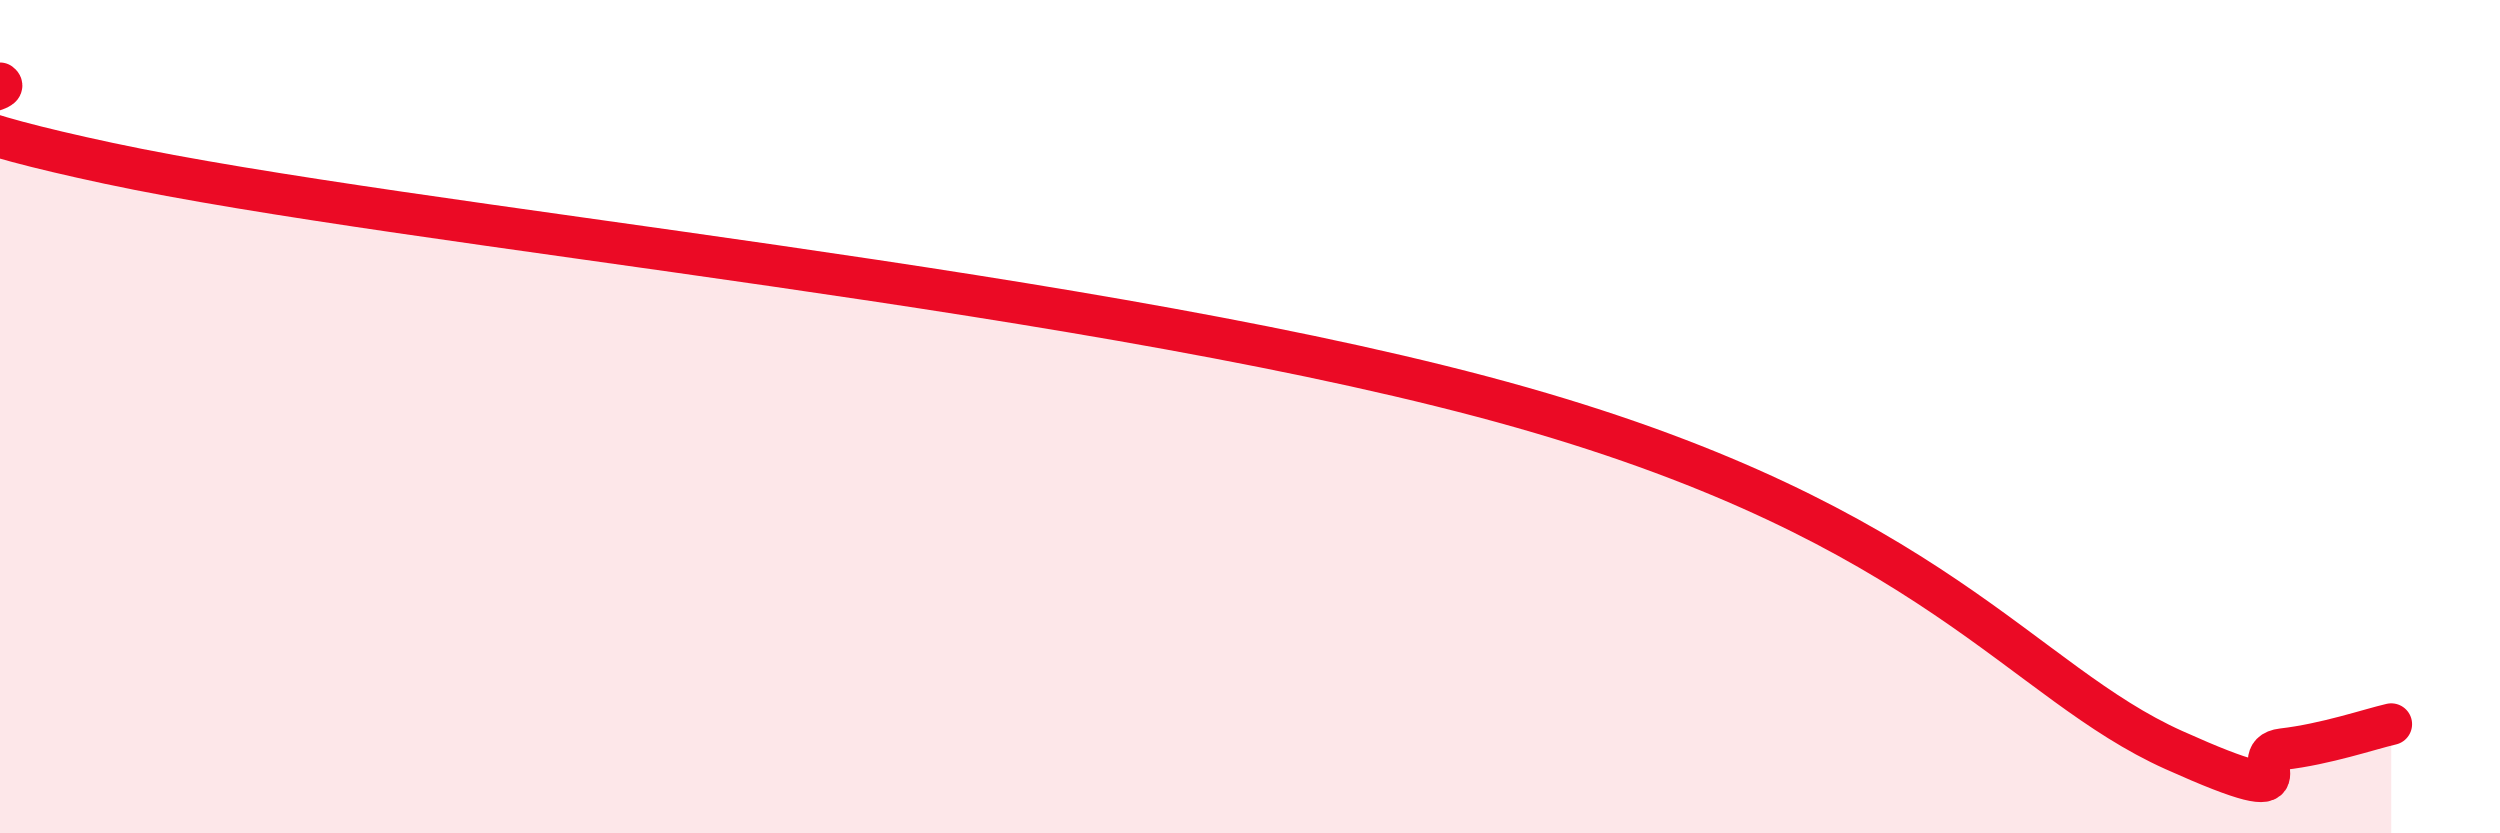 
    <svg width="60" height="20" viewBox="0 0 60 20" xmlns="http://www.w3.org/2000/svg">
      <path
        d="M 0,2 C 0.52,2.38 -4.69,2.36 2.61,3.92 C 9.91,5.48 26.61,6.96 36.52,9.78 C 46.43,12.6 48.52,16.36 52.17,18 C 55.82,19.64 53.74,18.1 54.78,17.98 C 55.82,17.86 56.87,17.5 57.39,17.38L57.39 20L0 20Z"
        fill="#EB0A25"
        opacity="0.1"
        stroke-linecap="round"
        stroke-linejoin="round"
      />
      <path
        d="M 0,2 C 0.52,2.38 -4.69,2.36 2.61,3.92 C 9.91,5.48 26.61,6.96 36.52,9.78 C 46.43,12.6 48.52,16.36 52.17,18 C 55.82,19.64 53.74,18.1 54.78,17.98 C 55.82,17.86 56.87,17.5 57.39,17.38"
        stroke="#EB0A25"
        stroke-width="1"
        fill="none"
        stroke-linecap="round"
        stroke-linejoin="round"
      />
    </svg>
  